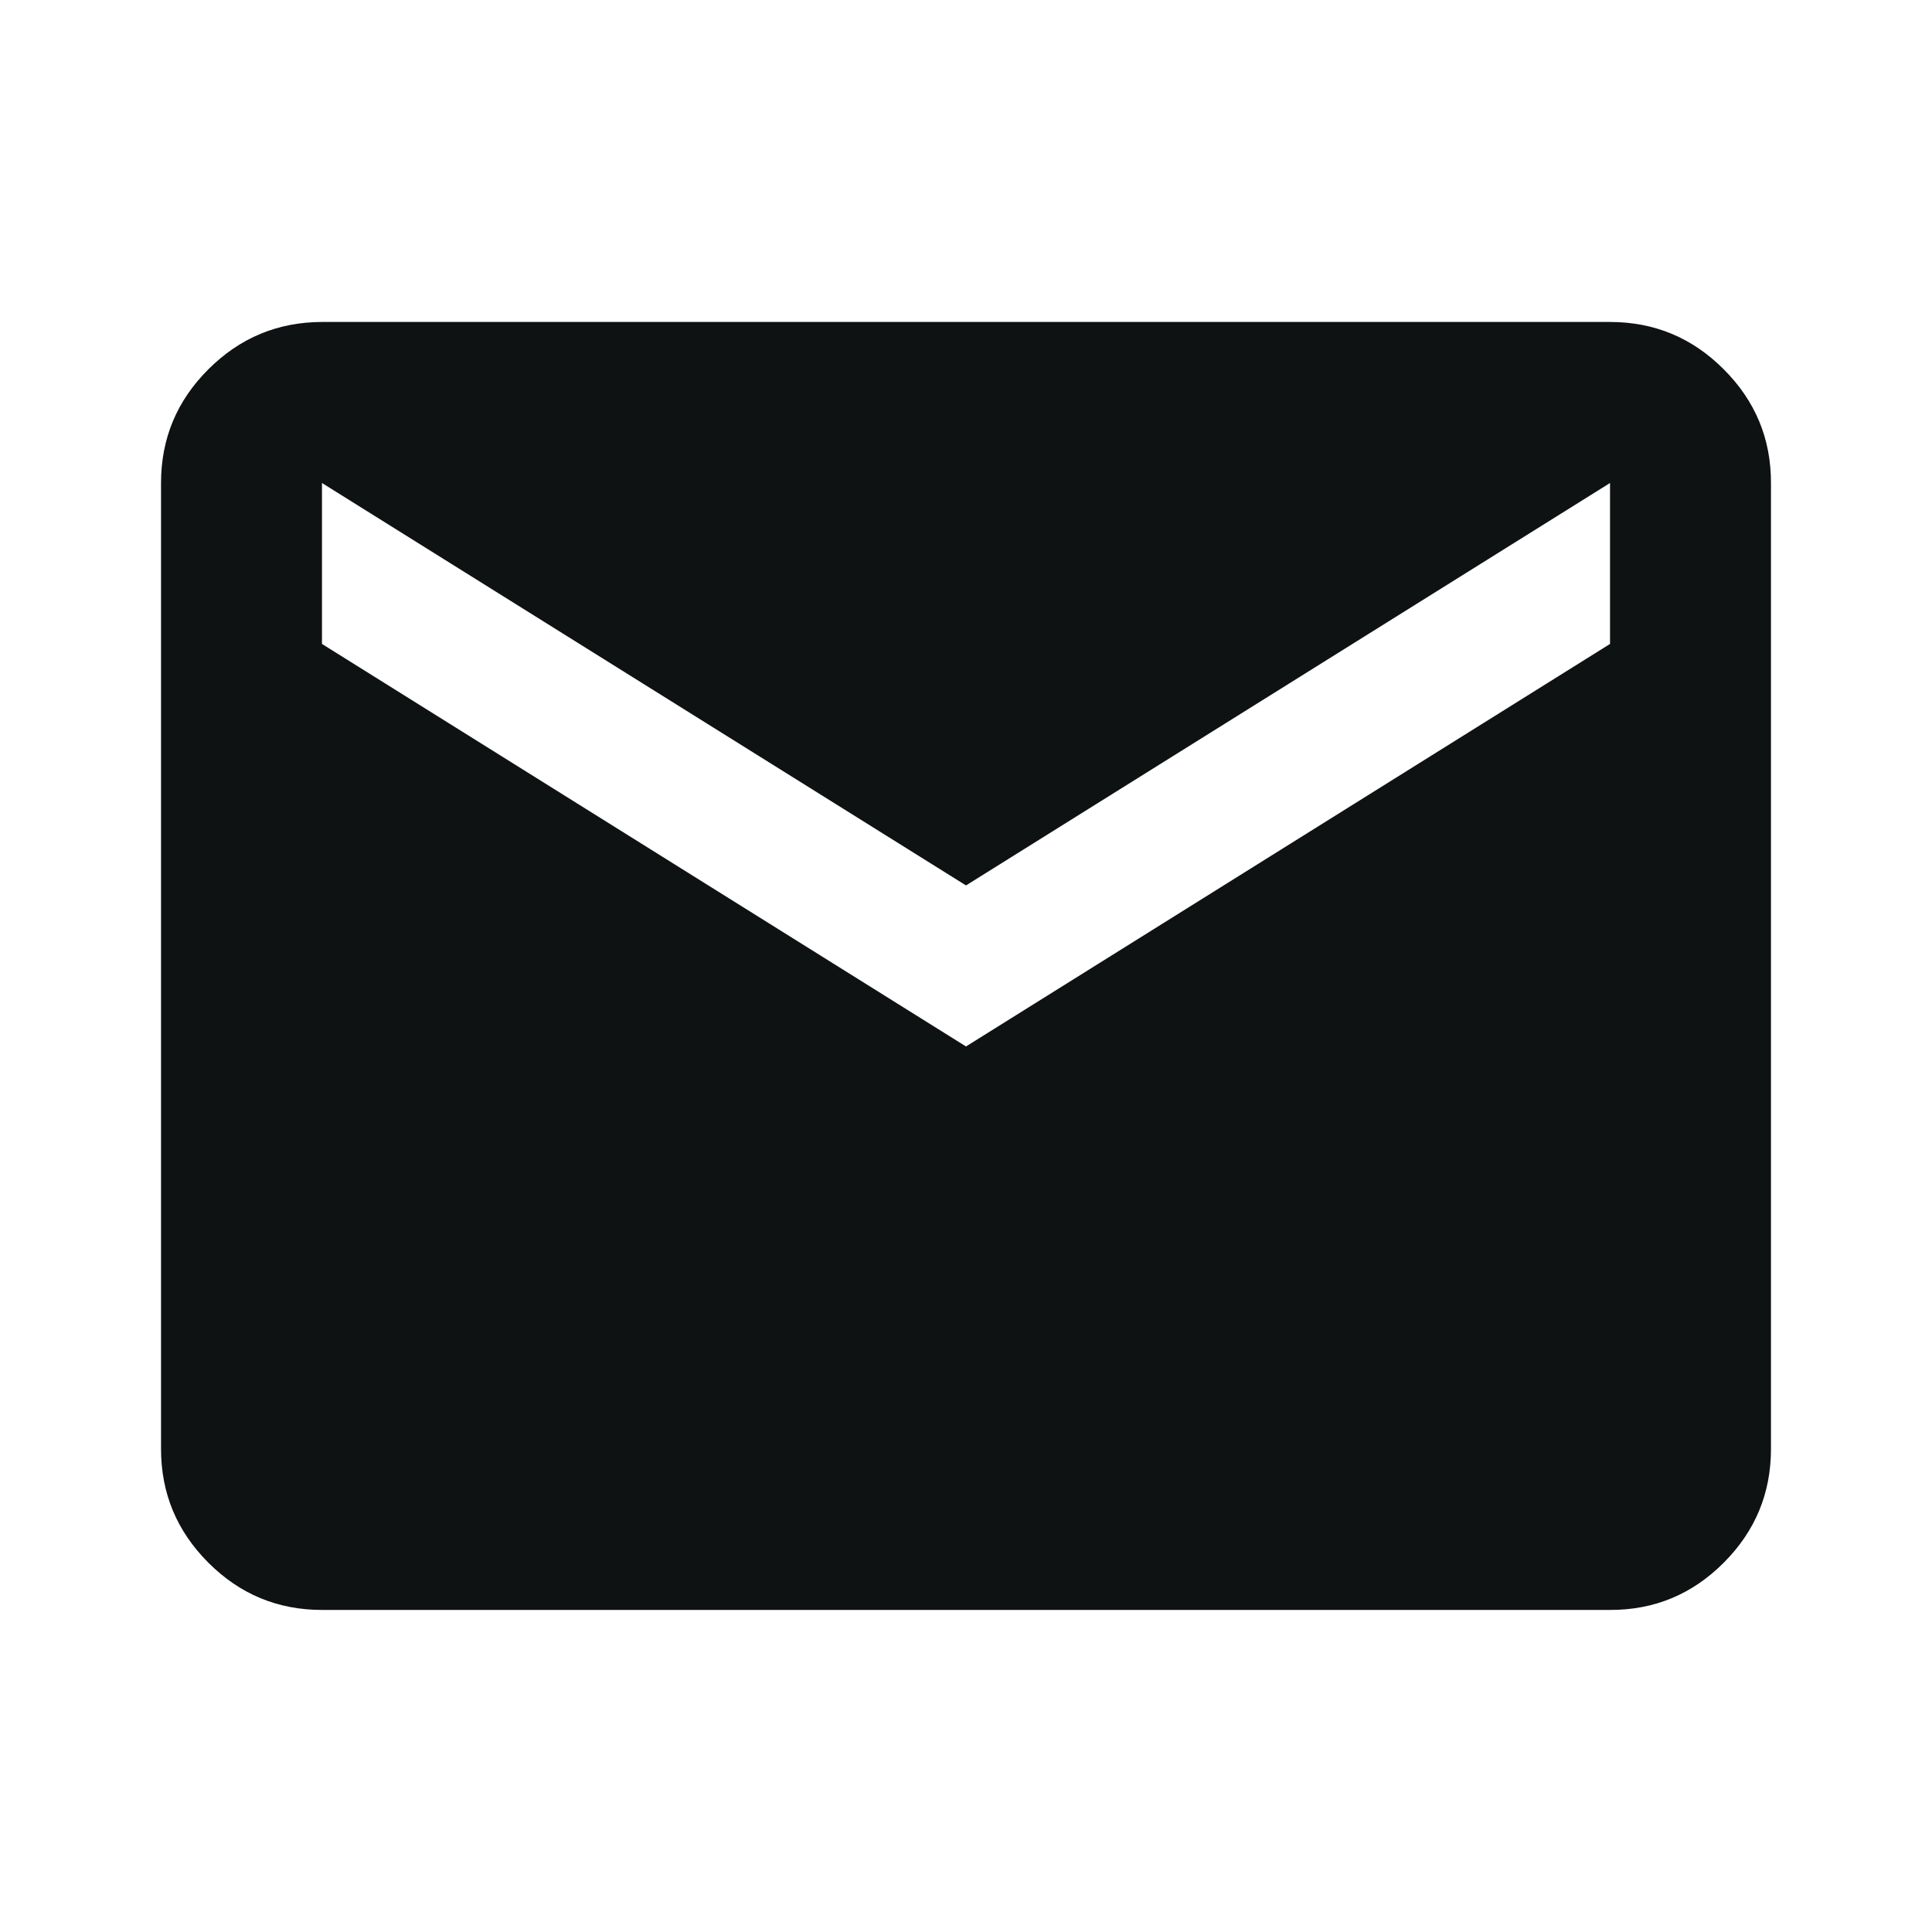 <svg width="20" height="20" viewBox="0 0 20 20" fill="none" xmlns="http://www.w3.org/2000/svg">
<path d="M3.333 16.666C2.875 16.666 2.483 16.503 2.157 16.177C1.831 15.851 1.667 15.459 1.667 15V5C1.667 4.541 1.83 4.149 2.157 3.823C2.483 3.497 2.876 3.334 3.333 3.333H16.667C17.125 3.333 17.518 3.496 17.844 3.823C18.171 4.15 18.334 4.542 18.333 5V15C18.333 15.458 18.17 15.851 17.844 16.177C17.518 16.504 17.126 16.667 16.667 16.666H3.333ZM10 10.833L16.667 6.666V5L10 9.166L3.333 5V6.666L10 10.833Z" fill="#0E1212"/>
</svg>
